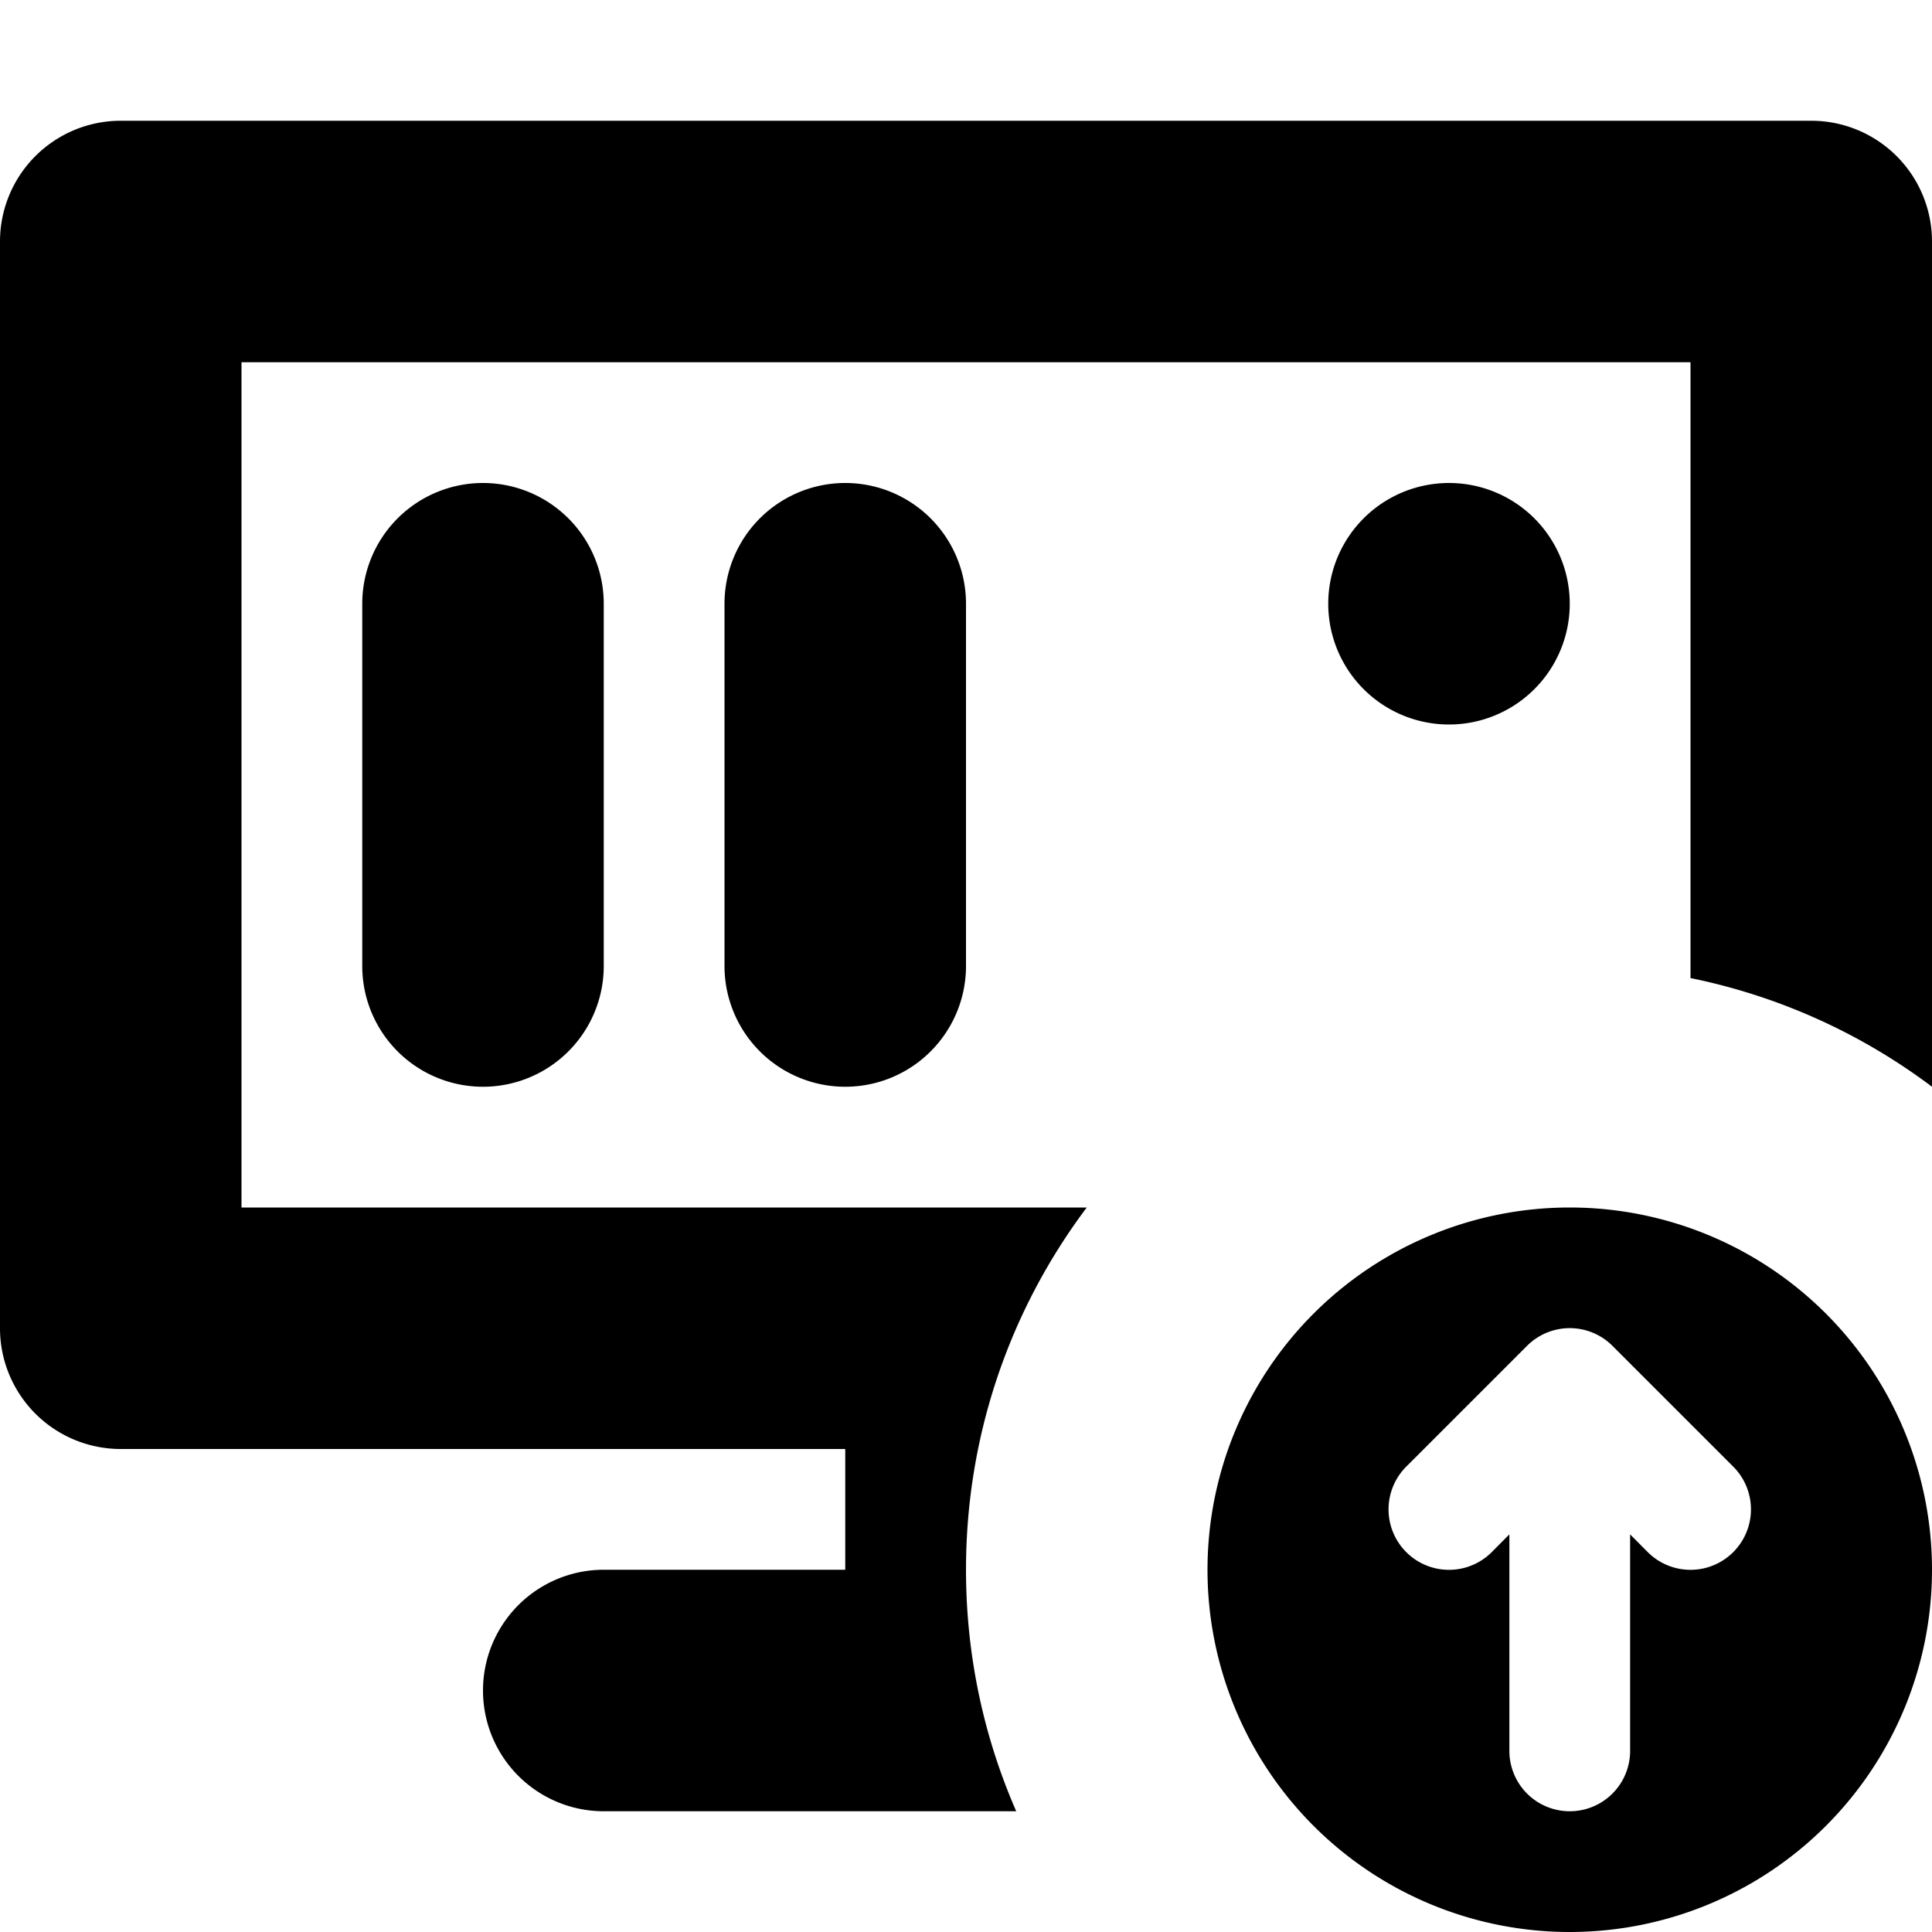 <svg xmlns="http://www.w3.org/2000/svg" fill="none" viewBox="0 0 16 16" class="acv-icon"><path fill="currentColor" d="M0 2a1 1 0 0 1 1-1h14a1 1 0 0 1 1 1v7a4.977 4.977 0 0 0-2-.9V3H2v7h7c-.628.836-1 1.874-1 3 0 .711.148 1.387.416 2H5a1 1 0 1 1 0-2h2v-1H1a1 1 0 0 1-1-1V2Z"/><path fill="currentColor" d="M4 4a1 1 0 0 0-1 1v3a1 1 0 0 0 2 0V5a1 1 0 0 0-1-1ZM6 5a1 1 0 0 1 2 0v3a1 1 0 0 1-2 0V5ZM12 6a1 1 0 1 0 0-2 1 1 0 0 0 0 2Z"/><path fill="currentColor" fill-rule="evenodd" d="M16 13a3 3 0 1 1-6 0 3 3 0 0 1 6 0Zm-3.354-1.854-1 1a.5.5 0 0 0 .708.708l.146-.147V14.5a.5.5 0 0 0 1 0v-1.793l.146.147a.5.5 0 0 0 .708-.708l-1-1a.5.5 0 0 0-.708 0Z" clip-rule="evenodd"/></svg>